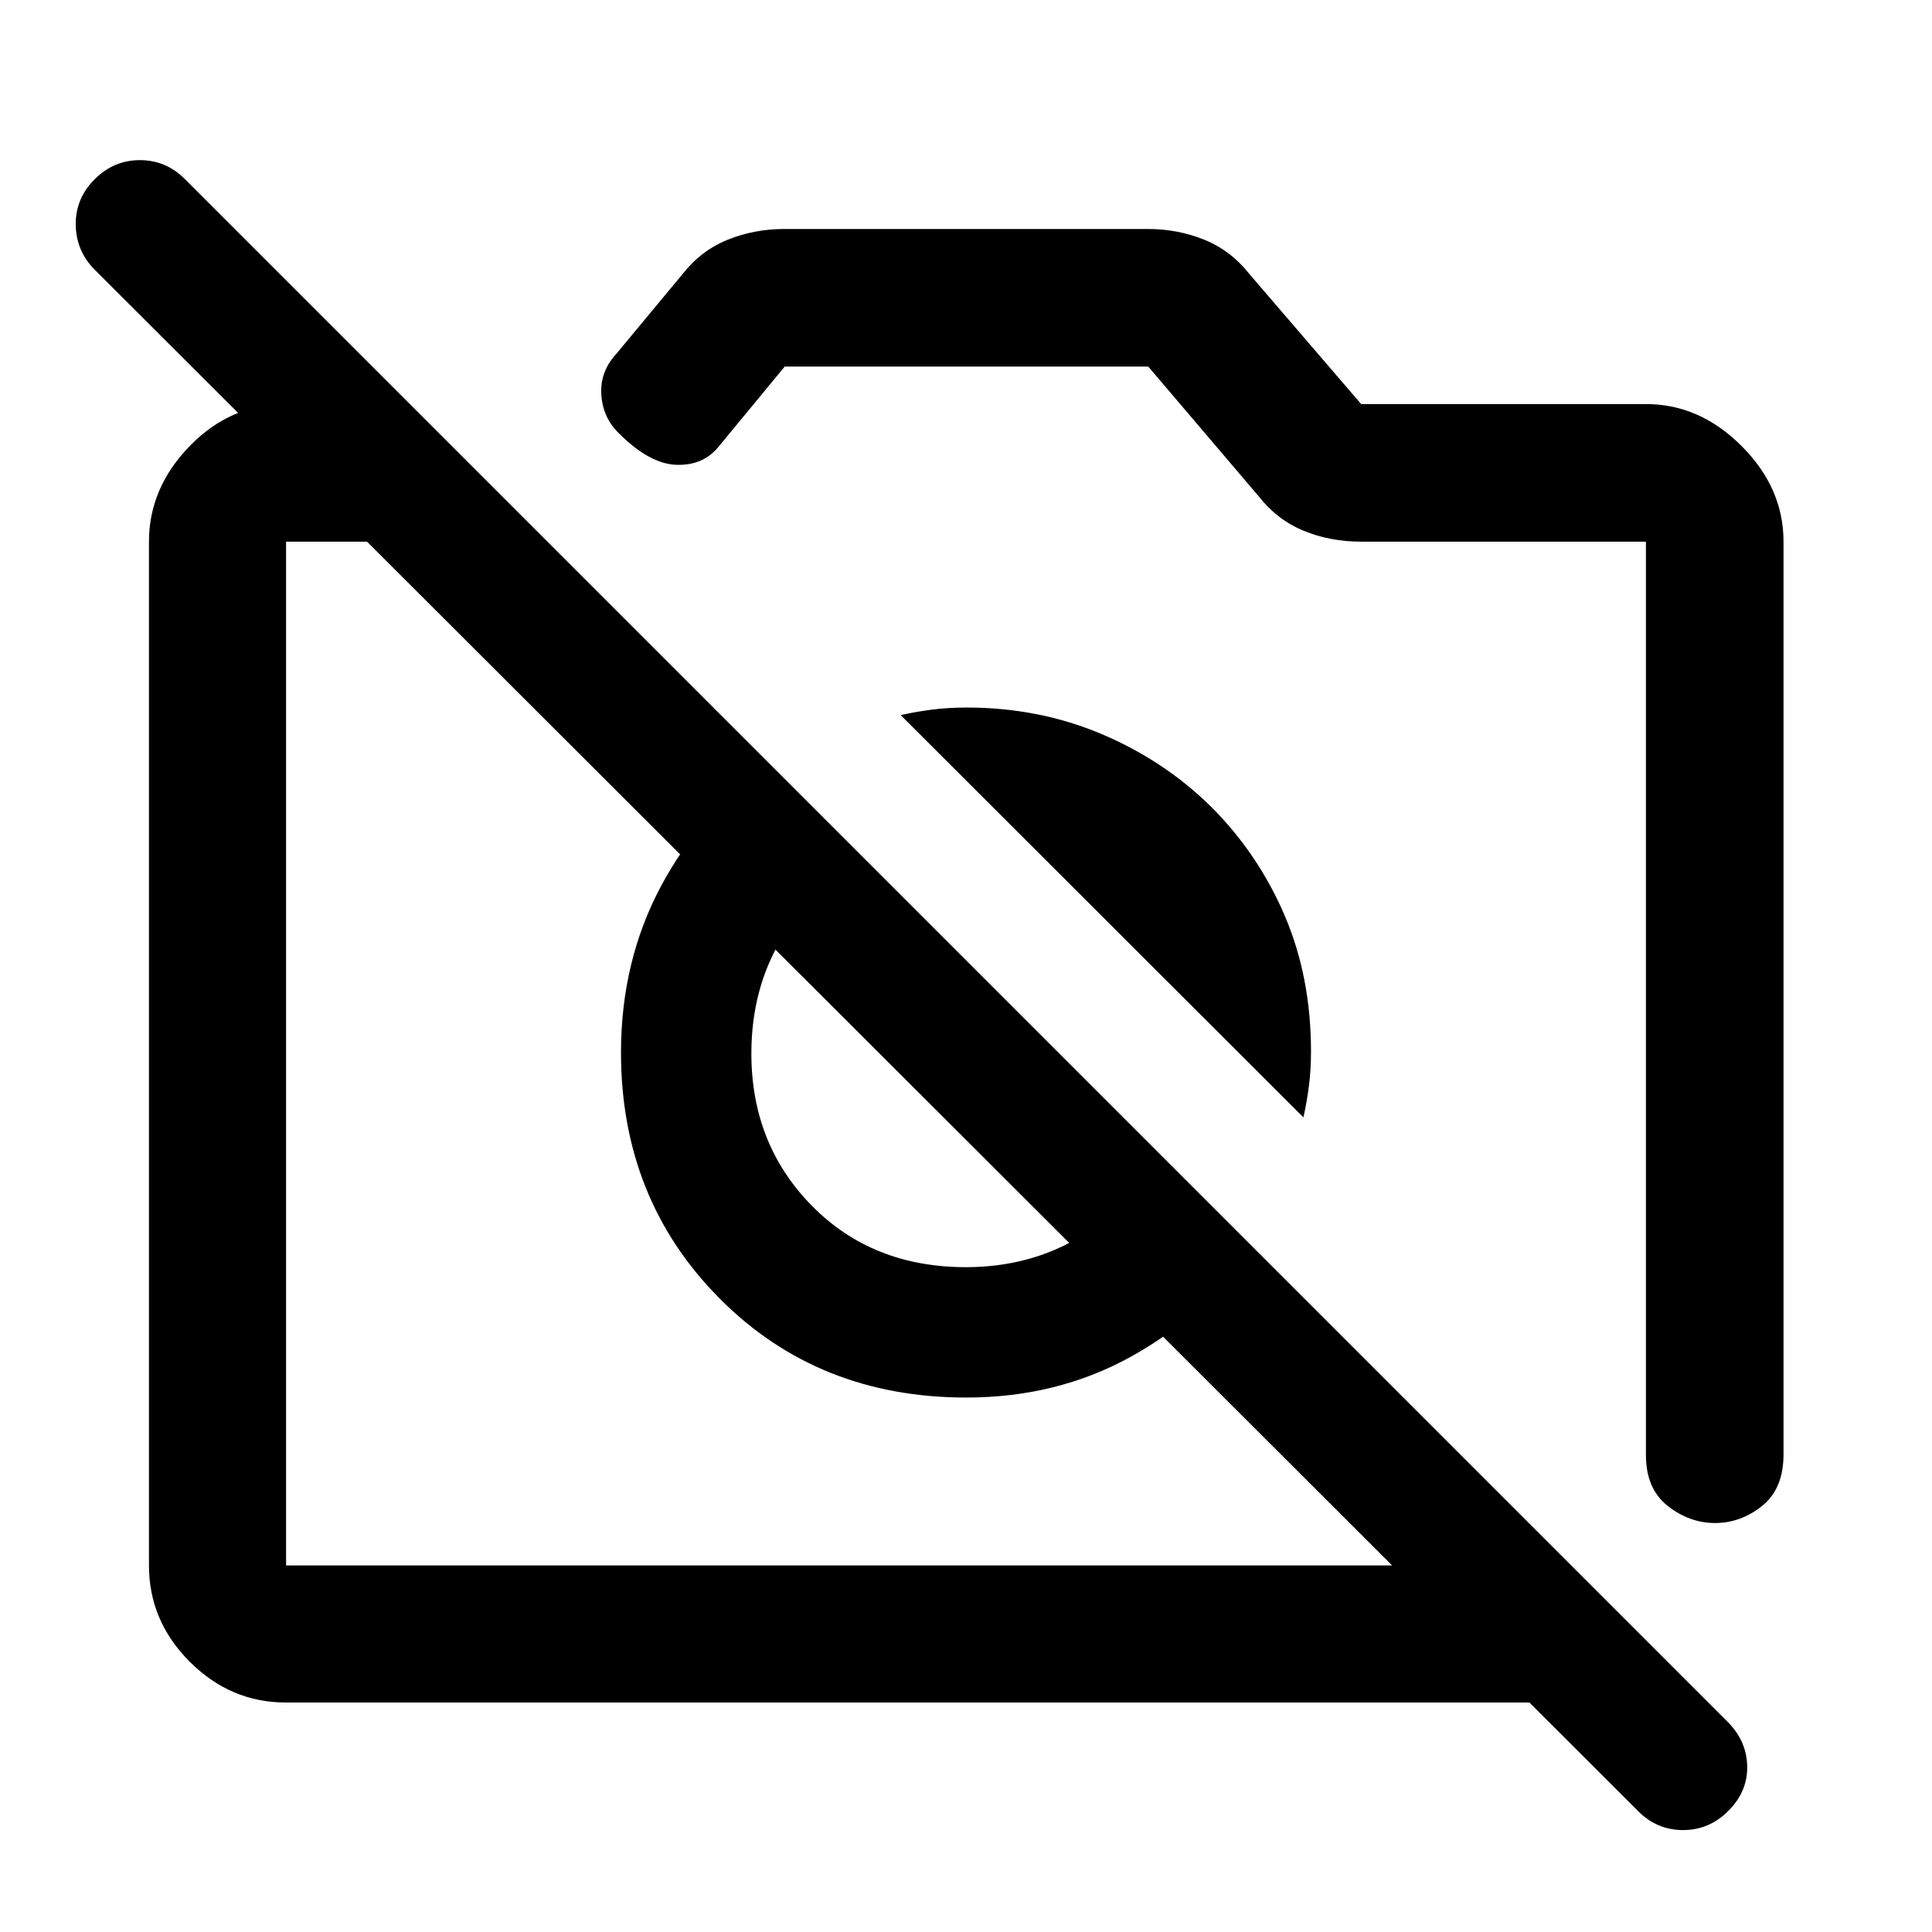 <svg xmlns="http://www.w3.org/2000/svg" width="48" height="48" viewBox="0 -960 960 960"><path d="M886.22-690.85v453.57q0 17.03-10.63 25.55-10.62 8.51-23.36 8.51-12.75 0-23.57-8.51-10.81-8.51-10.81-25.31v-453.81h-141.5q-15.54 0-28.72-5.48-13.18-5.47-22.3-17.19l-54.76-64.33H389.91l-33.08 40.09q-7.76 9.28-21 8.71-13.24-.58-28.26-15.6-8-7.76-8.77-19.14-.76-11.38 7.24-20.14l33.09-39.85q9.2-11.72 22.39-17.08 13.2-5.36 28.39-5.36h180.42q14.92 0 28.13 5.36 13.21 5.36 22.41 17.08l55.48 64.56h141.5q26.7 0 47.53 20.84 20.84 20.83 20.84 47.53ZM142.15-114.02q-27.6 0-47.86-20.27-20.27-20.26-20.27-47.86v-508.7q0-26.7 20.27-47.53 20.26-20.84 47.86-20.84h61.5l68.13 68.37H142.15v508.7h638.33l68.37 68.13h-706.7Zm480-226.46q-22.94 33.87-59.8 54.39-36.87 20.52-82.21 20.52-73.74 0-122.66-49.31Q308.57-364.2 308.57-437q0-45.54 19.97-82.85 19.98-37.3 53.94-60.3l47.82 47.82q-26.26 12.91-41.6 38.18-15.35 25.26-15.35 57.58 0 45.14 30.04 75.68 30.04 30.54 76.61 30.54 31.85 0 57.19-15.36 25.33-15.36 38.14-41.59l46.82 46.82Zm-20.19-218.48q23.24 23.24 36.36 53.82 13.11 30.57 13.11 67.66 0 8.93-1 16.85-1 7.92-2.76 15.85L447.54-604.67q7.93-1.76 15.85-2.76 7.93-1 16.85-1 36.05 0 67.26 13.23 31.22 13.24 54.46 36.24ZM813.91-60.13 47-826.04q-9.24-9.34-9.36-22.39-.12-13.05 9.44-22.53 9.45-9.47 22.45-9.47 13.01 0 22.38 9.47l766.92 766.92q9.24 9.52 9.35 21.97.12 12.46-9.43 21.94-9.46 9.48-22.46 9.48t-22.38-9.48ZM437.04-437Zm140.16-37.78Z"/></svg>